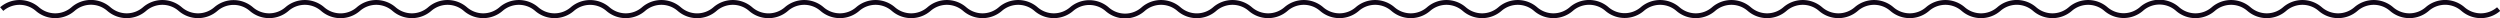 <svg xmlns="http://www.w3.org/2000/svg" viewBox="0 0 275.53 2"><defs><style>.cls-1{fill:none;stroke:#100717;stroke-miterlimit:10;stroke-width:0.53px;}</style></defs><g id="Layer_2" data-name="Layer 2"><g id="Layer_1-2" data-name="Layer 1"><path class="cls-1" d="M.19,1A3,3,0,0,1,4.12,1,3,3,0,0,0,8.05,1,3,3,0,0,1,12,1a3,3,0,0,0,3.93,0,3,3,0,0,1,3.93,0,3,3,0,0,0,3.93,0A3,3,0,0,1,27.7,1a3,3,0,0,0,3.93,0,3,3,0,0,1,3.93,0A3,3,0,0,0,39.5,1a3,3,0,0,1,3.93,0,3,3,0,0,0,3.93,0,3,3,0,0,1,3.93,0,3,3,0,0,0,3.93,0,3,3,0,0,1,3.93,0,3,3,0,0,0,3.93,0A3,3,0,0,1,67,1a3,3,0,0,0,3.93,0,3,3,0,0,1,3.93,0A3,3,0,0,0,78.8,1a3,3,0,0,1,3.93,0,3,3,0,0,0,3.94,0A3,3,0,0,1,90.6,1a3,3,0,0,0,3.93,0,3,3,0,0,1,3.93,0,3,3,0,0,0,3.93,0,3,3,0,0,1,3.93,0,3,3,0,0,0,3.93,0,3,3,0,0,1,3.93,0,3,3,0,0,0,3.93,0A3,3,0,0,1,122,1,3,3,0,0,0,126,1a3,3,0,0,1,3.93,0,3,3,0,0,0,3.94,0,3,3,0,0,1,3.93,0,3,3,0,0,0,3.93,0,3,3,0,0,1,3.93,0,3,3,0,0,0,3.93,0,3,3,0,0,1,3.93,0,3,3,0,0,0,3.93,0,3,3,0,0,1,3.93,0,3,3,0,0,0,3.93,0,3,3,0,0,1,3.93,0,3,3,0,0,0,3.93,0,3,3,0,0,1,3.94,0A3,3,0,0,0,181,1a3,3,0,0,1,3.93,0,3,3,0,0,0,3.93,0,3,3,0,0,1,3.93,0,3,3,0,0,0,3.93,0,3,3,0,0,1,3.93,0,3,3,0,0,0,3.93,0,3,3,0,0,1,3.93,0,3,3,0,0,0,3.93,0,3,3,0,0,1,3.93,0,3,3,0,0,0,3.93,0,3,3,0,0,1,3.94,0,3,3,0,0,0,3.93,0,3,3,0,0,1,3.93,0A3,3,0,0,0,236,1,3,3,0,0,1,240,1a3,3,0,0,0,3.93,0,3,3,0,0,1,3.93,0,3,3,0,0,0,3.93,0,3,3,0,0,1,3.93,0,3,3,0,0,0,3.93,0,3,3,0,0,1,3.93,0,3,3,0,0,0,3.93,0,3,3,0,0,1,3.94,0,3,3,0,0,0,3.93,0"/></g></g></svg>